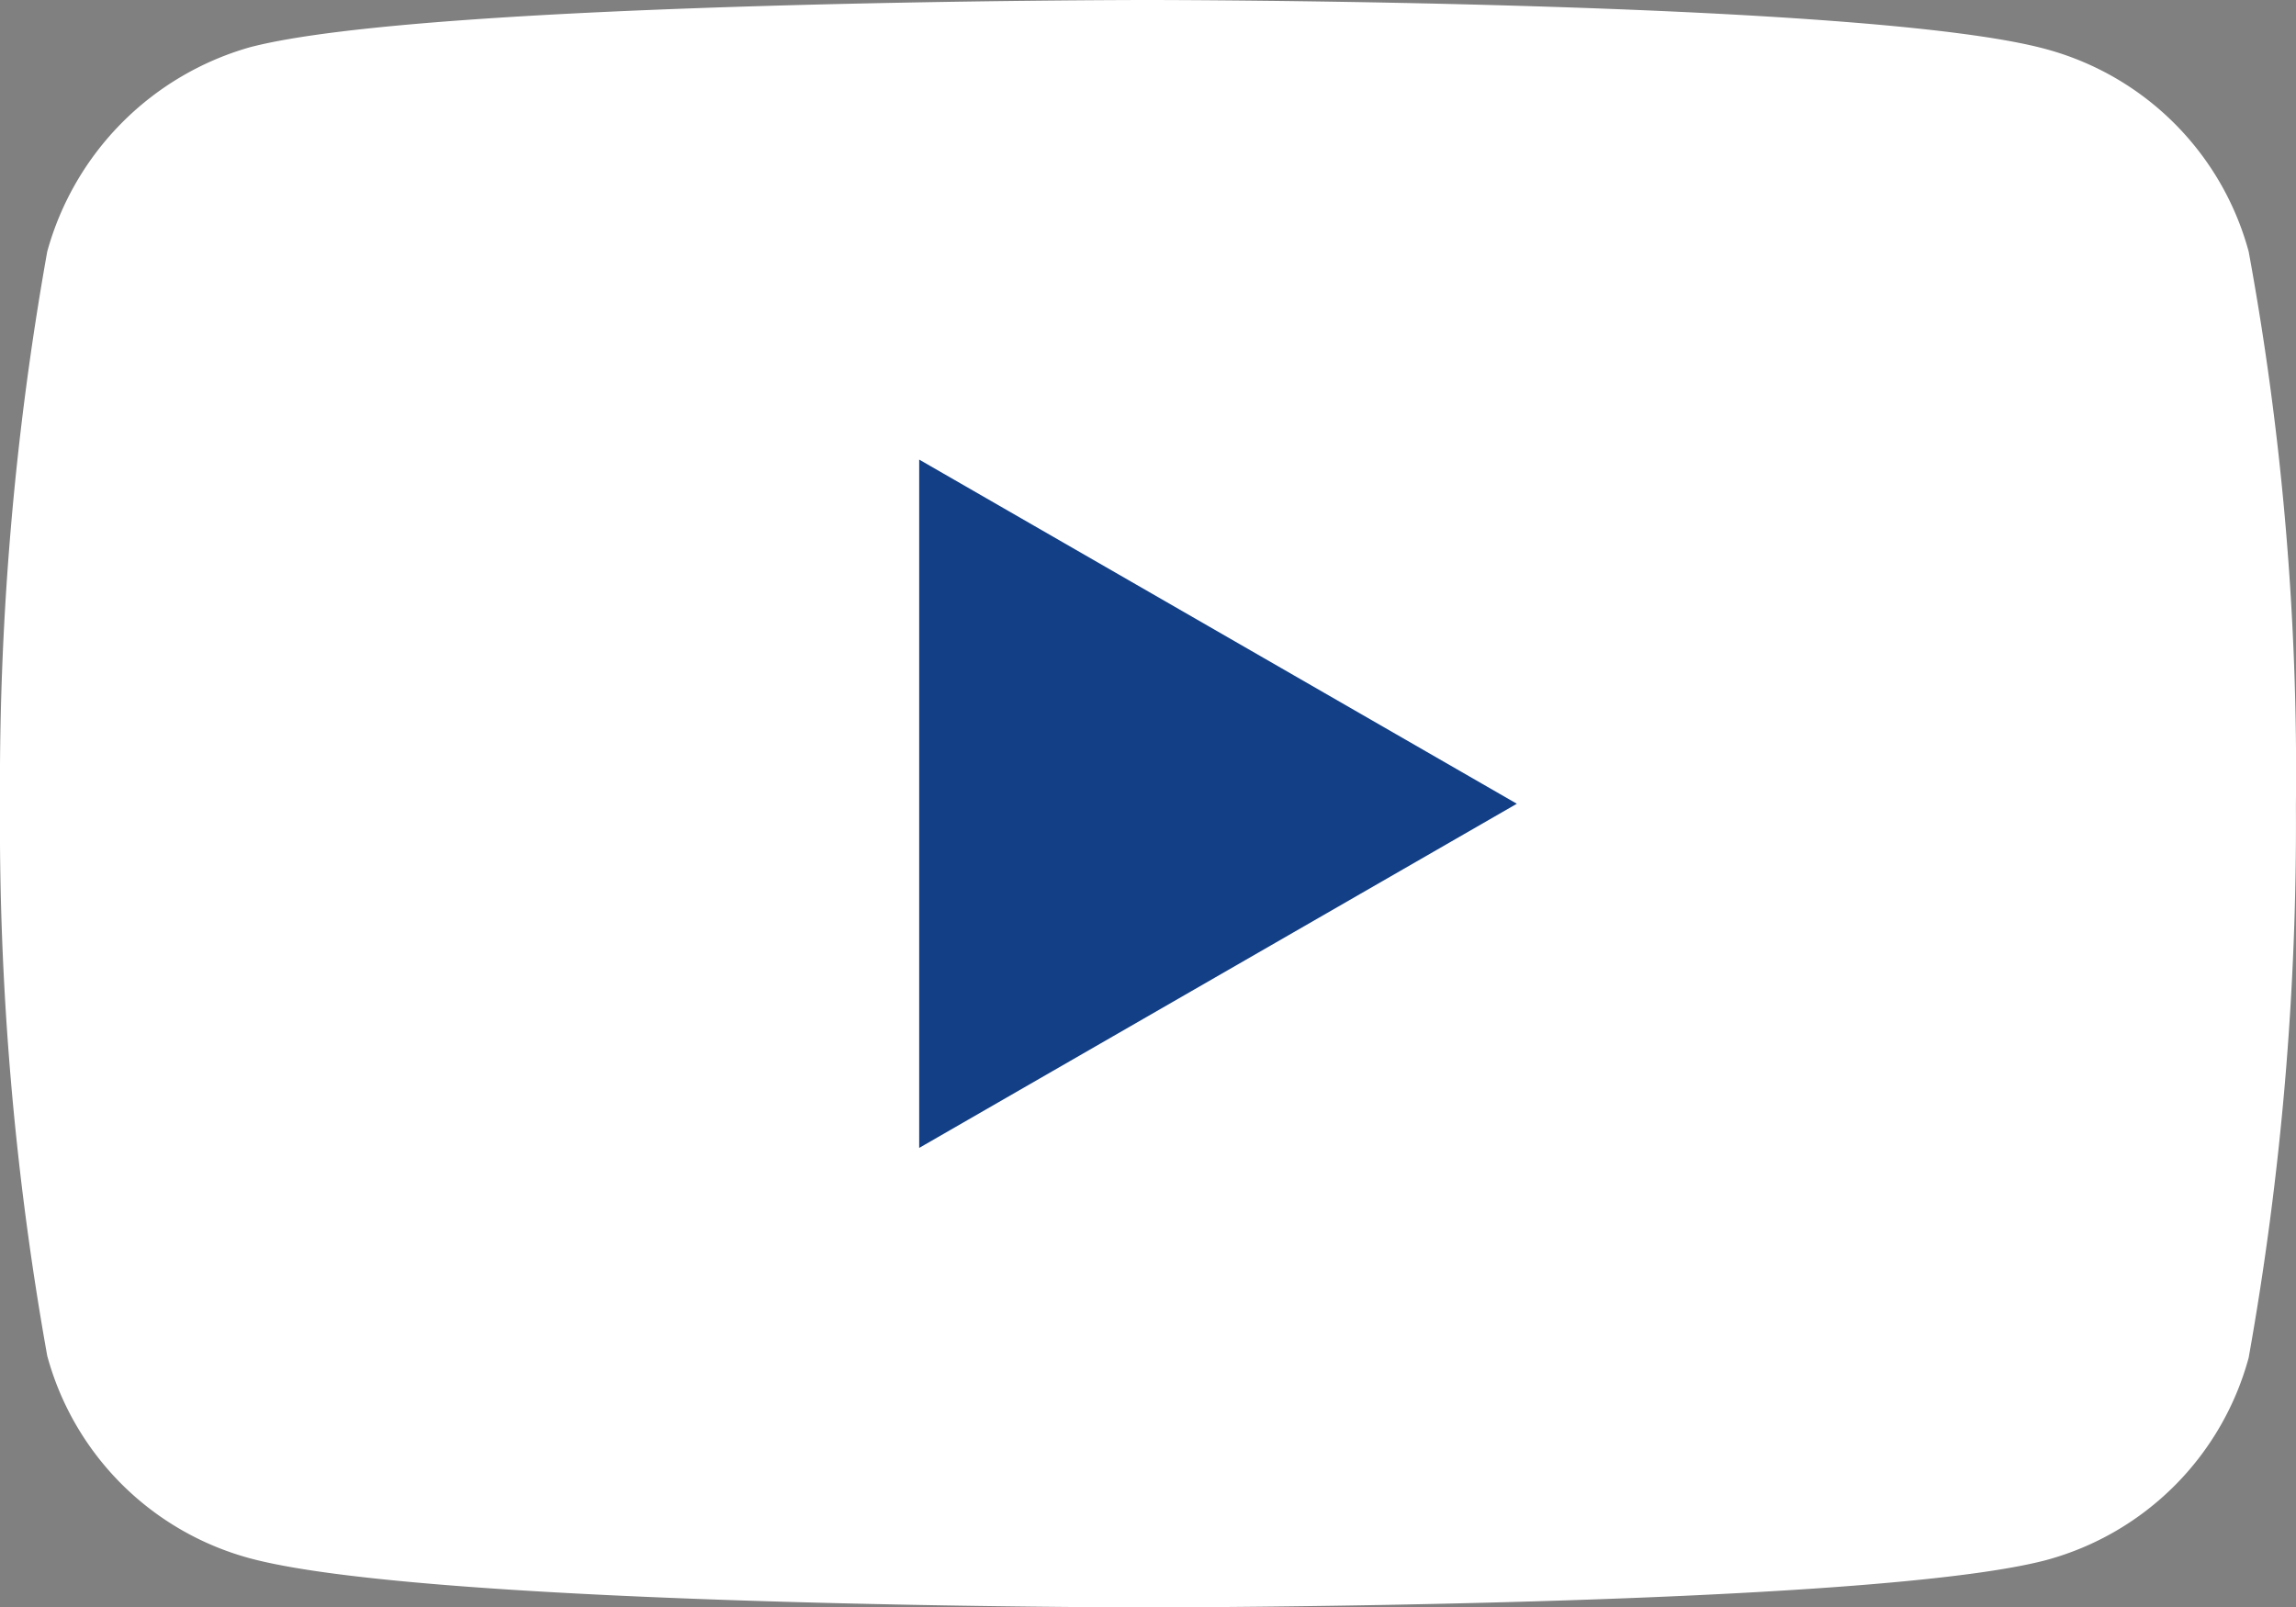 <svg id="youtube" xmlns="http://www.w3.org/2000/svg" width="24.641" height="17.252" viewBox="0 0 24.641 17.252">
  <rect x="0" y="0" width="24.641" height="17.252" fill="#808080" stroke="none"/>
  <path id="Path_62" data-name="Path 62" d="M24.133,2.7A3.087,3.087,0,0,0,21.961.528C20.033,0,12.32,0,12.32,0S4.607,0,2.679.508A3.15,3.15,0,0,0,.507,2.7,32.53,32.53,0,0,0,0,8.626a32.411,32.411,0,0,0,.507,5.927,3.088,3.088,0,0,0,2.172,2.172c1.948.528,9.641.528,9.641.528s7.713,0,9.641-.508a3.087,3.087,0,0,0,2.172-2.172,32.531,32.531,0,0,0,.507-5.927A30.877,30.877,0,0,0,24.133,2.7Zm0,0" transform="translate(0 0)" fill="#fff"/>
  <path id="Path_63" data-name="Path 63" d="M204.969,109.873l6.414-3.694-6.414-3.694Zm0,0" transform="translate(-195.104 -97.552)" fill="#123f86"/>
</svg>
